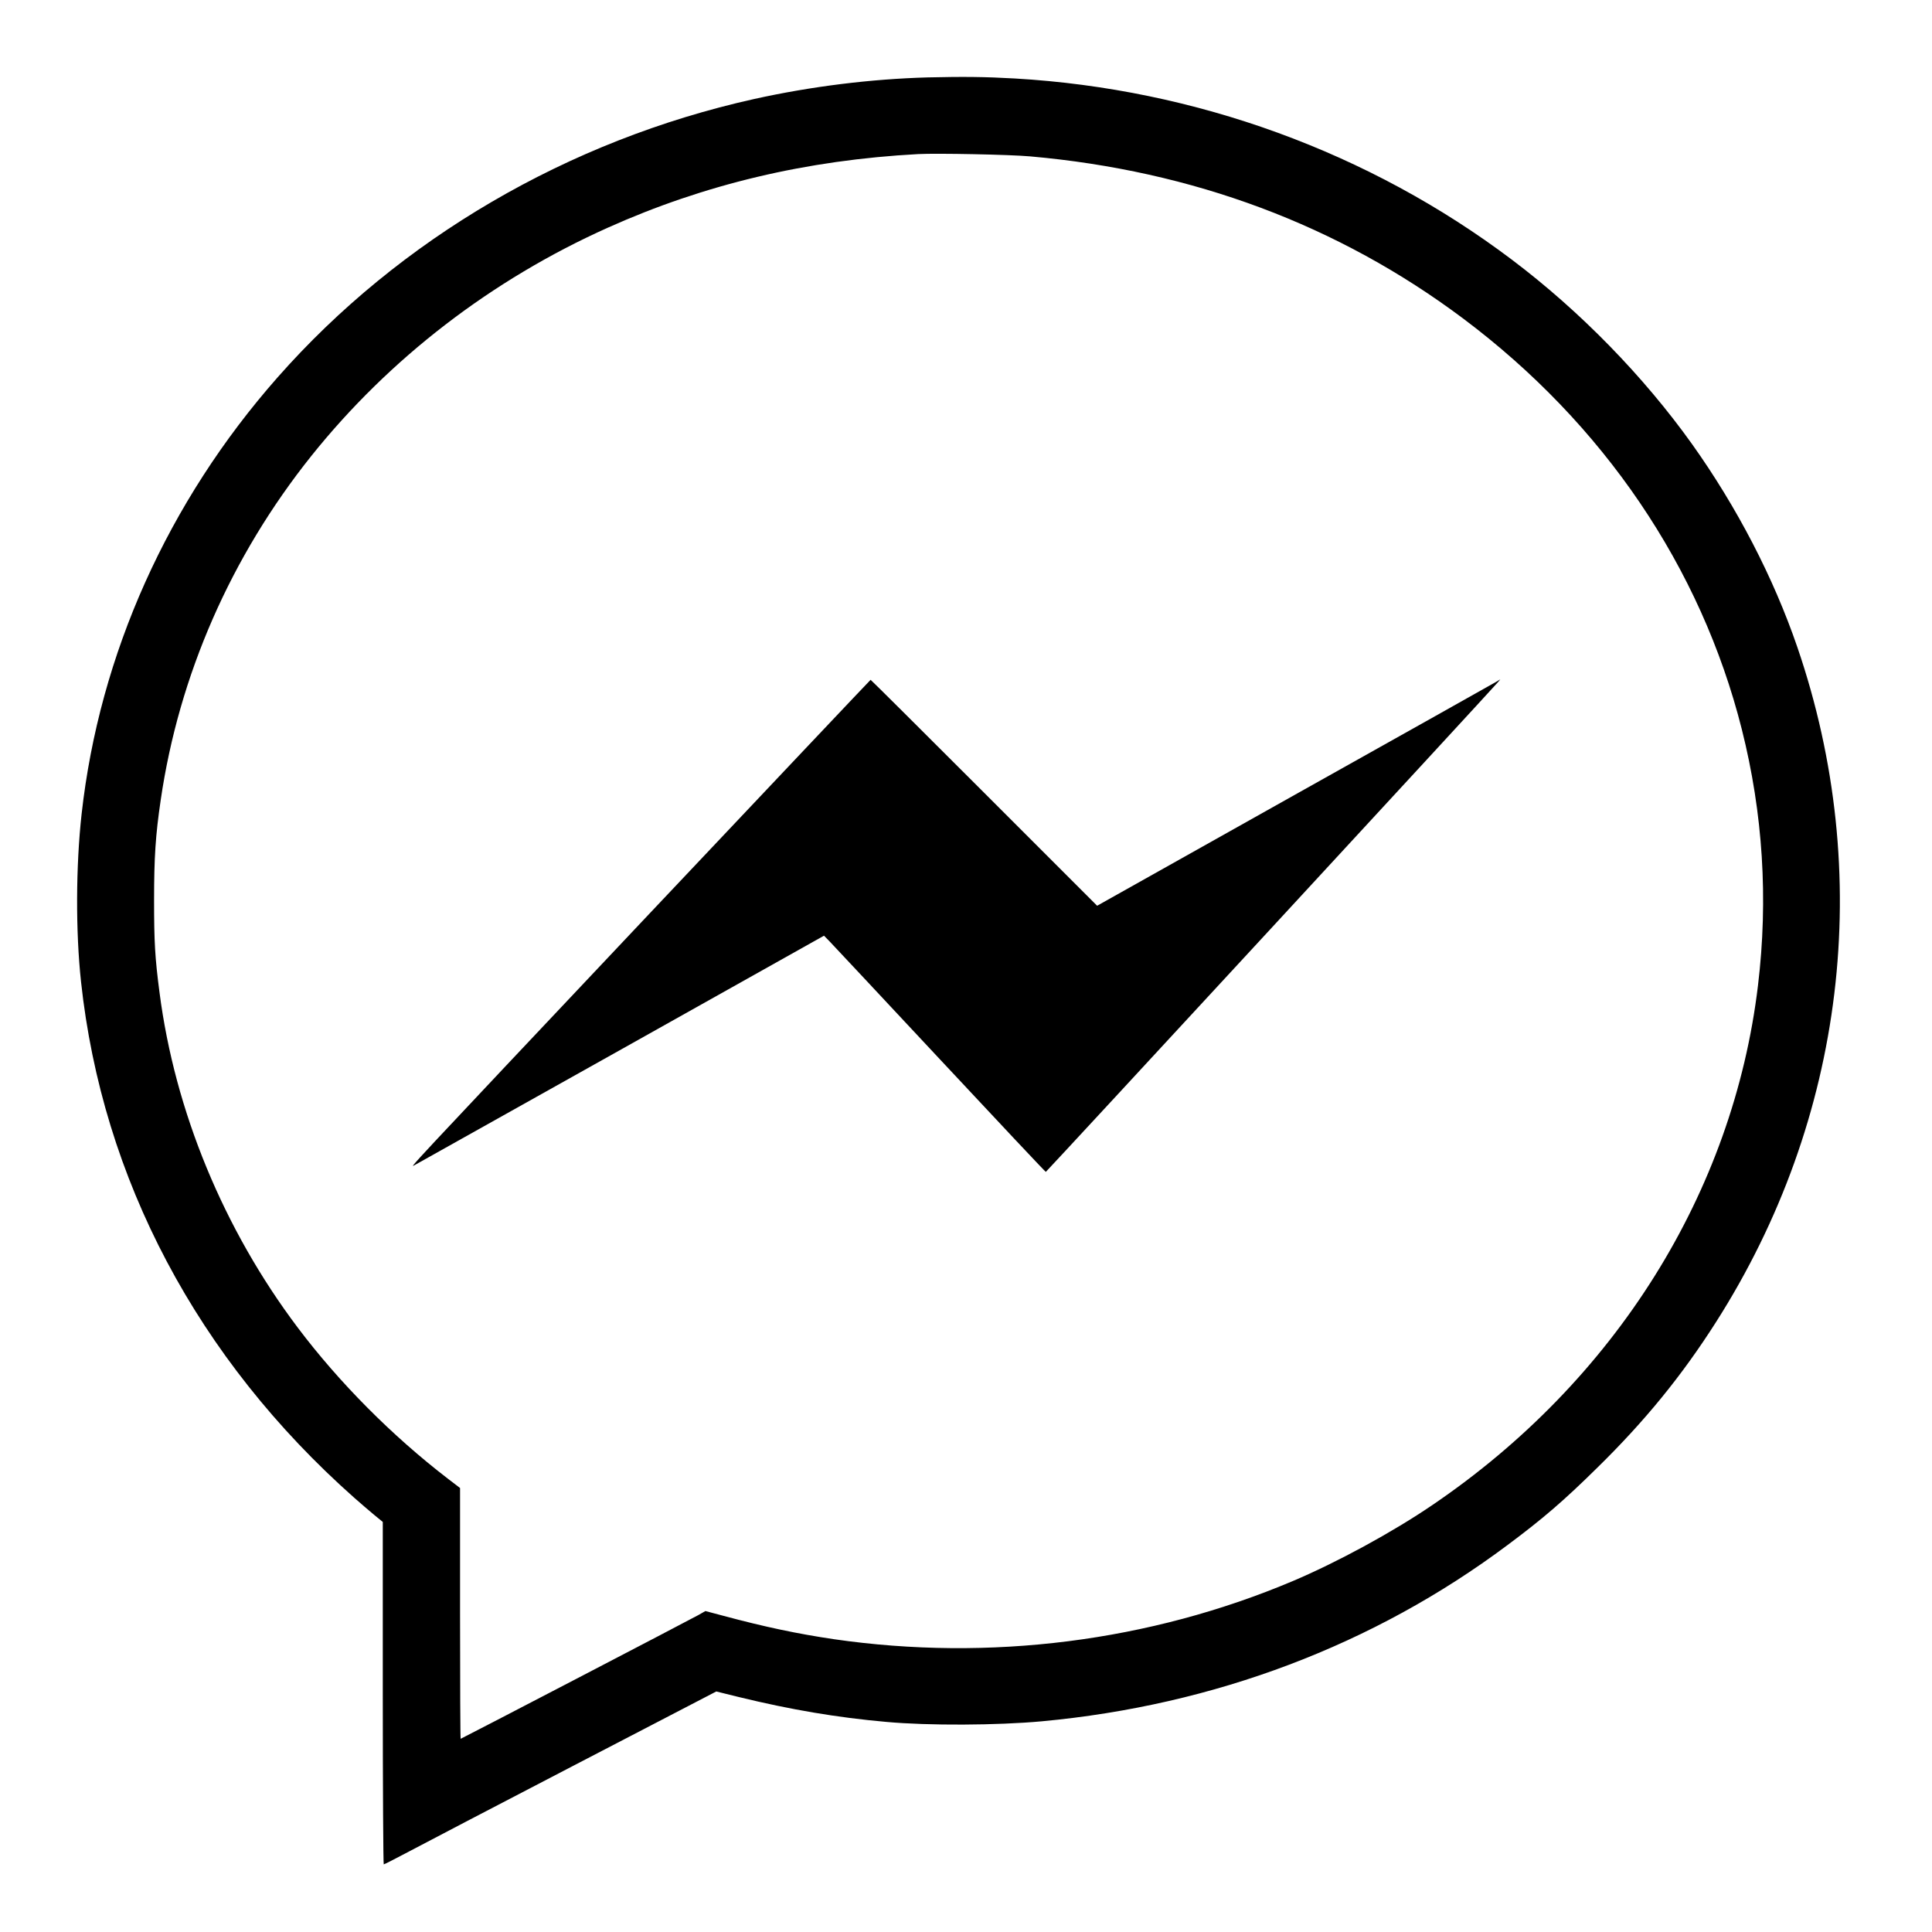 <?xml version="1.0" standalone="no"?>
<!DOCTYPE svg PUBLIC "-//W3C//DTD SVG 20010904//EN"
 "http://www.w3.org/TR/2001/REC-SVG-20010904/DTD/svg10.dtd">
<svg version="1.0" xmlns="http://www.w3.org/2000/svg"
 width="1600pt" height="1600pt" viewBox="0 0 1600 1600"
 preserveAspectRatio="xMidYMid meet">

<g transform="translate(0,1600) scale(0.1,-0.1)"
fill="#000000" stroke="none">
<path d="M7685 15359 c-472 -13 -965 -74 -1440 -179 -1538 -342 -2935 -1158
-3946 -2305 -909 -1031 -1476 -2295 -1623 -3615 -48 -430 -50 -975 -5 -1390
176 -1633 965 -3124 2264 -4275 50 -44 123 -107 163 -140 l72 -59 0 -1418 c0
-780 4 -1418 8 -1418 5 0 98 48 208 106 109 58 727 381 1372 716 l1174 610
186 -46 c431 -105 815 -170 1221 -206 350 -32 920 -29 1290 5 1429 133 2747
631 3855 1459 294 219 467 368 744 641 393 385 701 763 982 1204 1073 1682
1318 3714 675 5591 -198 578 -501 1161 -872 1682 -402 563 -928 1102 -1493
1528 -1179 889 -2618 1413 -4115 1500 -245 14 -425 16 -720 9z m845 -654
c1350 -119 2555 -570 3586 -1342 1164 -872 1971 -2062 2309 -3403 175 -695
220 -1405 134 -2120 -205 -1716 -1183 -3277 -2698 -4305 -329 -224 -787 -473
-1153 -628 -1185 -501 -2512 -669 -3803 -482 -298 44 -574 102 -916 194 l-147
39 -58 -33 c-79 -44 -1964 -1025 -1969 -1025 -3 0 -5 467 -5 1038 l0 1039
-102 78 c-462 355 -900 796 -1242 1250 -614 815 -1018 1793 -1145 2776 -38
291 -45 420 -45 764 0 355 12 539 55 830 151 1034 582 2017 1248 2850 646 807
1492 1458 2456 1890 801 359 1643 559 2570 609 155 8 759 -4 925 -19z"/>
<path d="M5375 8430 c-2095 -2221 -1981 -2099 -1938 -2077 17 9 787 440 1709
957 l1678 941 47 -48 c25 -26 437 -466 915 -978 477 -511 871 -930 875 -930 5
0 3680 3980 3744 4055 l20 24 -35 -21 c-19 -12 -771 -433 -1670 -937 l-1634
-917 -936 936 c-514 514 -937 935 -940 935 -3 -1 -828 -874 -1835 -1940z"/>
</g>
</svg>
